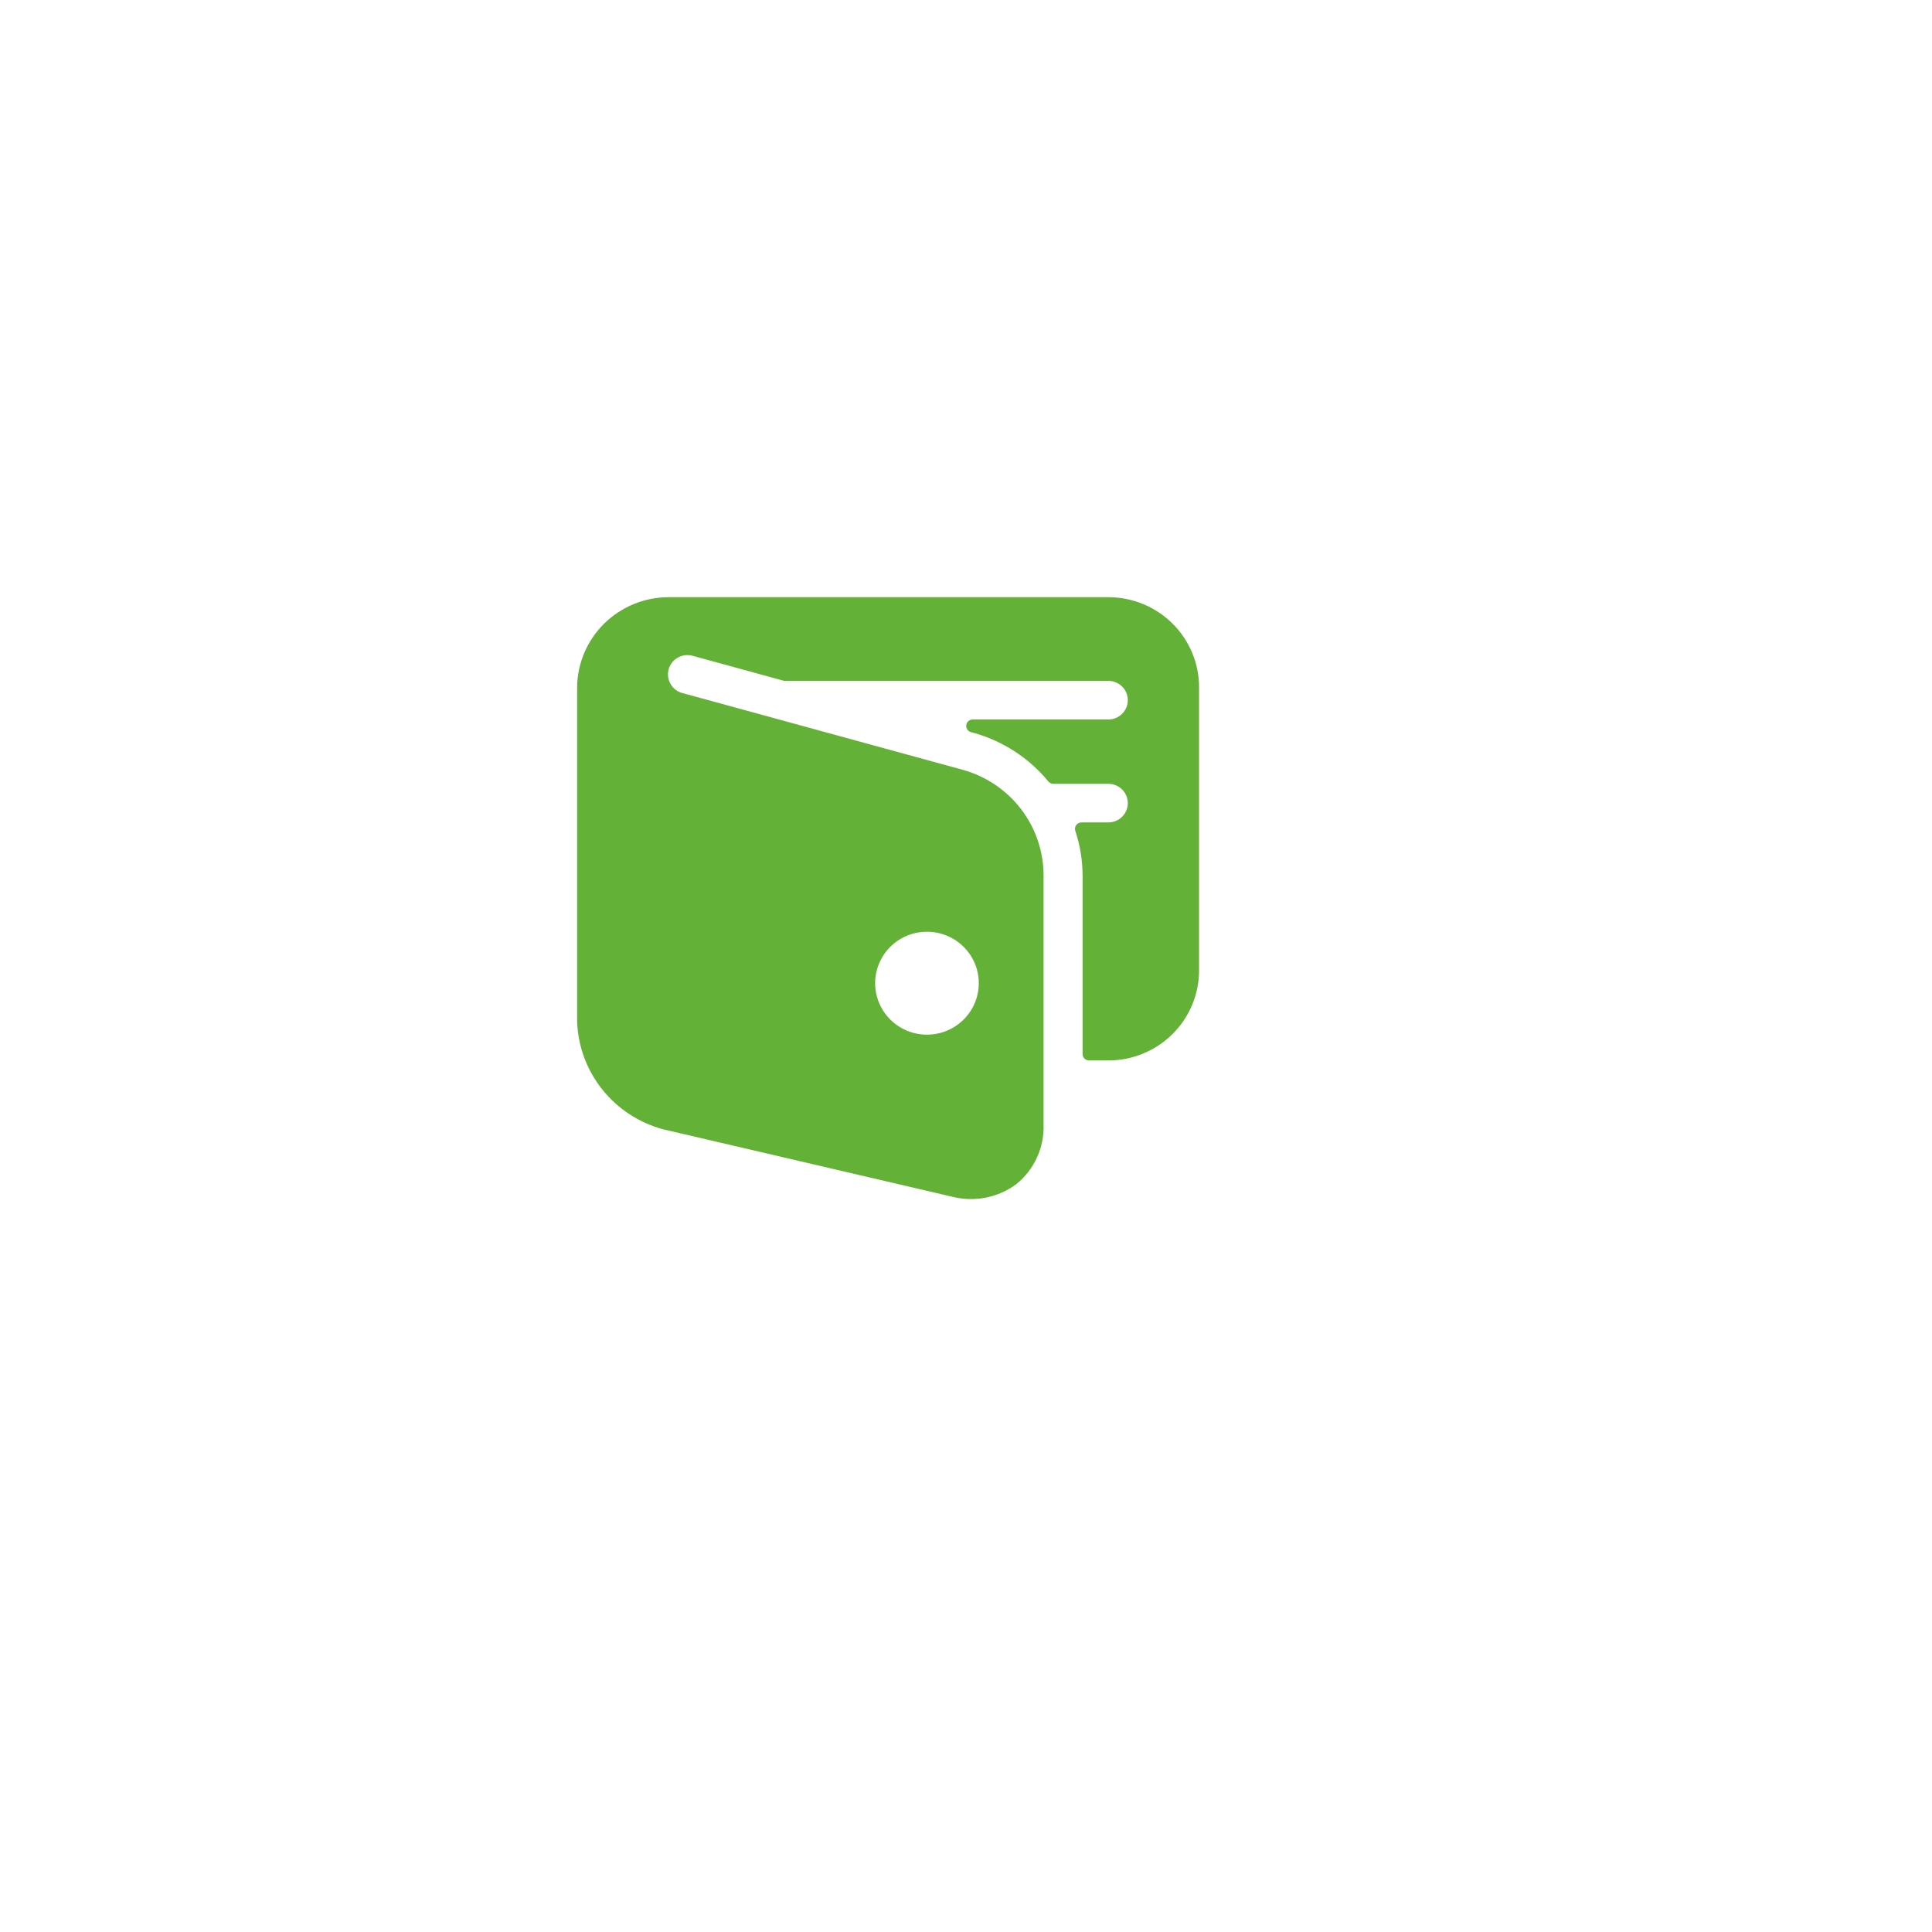 <?xml version="1.0" encoding="UTF-8"?> <svg xmlns="http://www.w3.org/2000/svg" width="124" height="124" viewBox="0 0 124 124" fill="none"> <g filter="url(#filter0_d_31_261)"> <circle cx="57" cy="57" r="47" fill="white" fill-opacity="0.8" shape-rendering="crispEdges"></circle> </g> <path d="M71.138 38.329H42.862C41.323 38.344 39.851 38.958 38.763 40.039C37.674 41.12 37.056 42.581 37.041 44.11V65.581C37.1 67.162 37.664 68.683 38.653 69.923C39.642 71.163 41.004 72.057 42.54 72.475L61.1 76.805C61.806 76.986 62.545 77.008 63.261 76.868C63.977 76.728 64.652 76.43 65.236 75.997C65.802 75.537 66.253 74.955 66.555 74.294C66.857 73.634 67.002 72.913 66.979 72.188V56.18C66.977 54.644 66.468 53.151 65.532 51.928C64.595 50.706 63.282 49.821 61.792 49.408L43.787 44.478C43.629 44.435 43.481 44.361 43.352 44.261C43.223 44.161 43.115 44.036 43.034 43.895C42.953 43.753 42.902 43.597 42.882 43.436C42.861 43.274 42.874 43.11 42.917 42.953C42.961 42.797 43.035 42.65 43.136 42.522C43.237 42.393 43.362 42.286 43.505 42.206C43.647 42.126 43.804 42.074 43.967 42.054C44.13 42.034 44.294 42.046 44.452 42.09L50.33 43.7H50.35H71.138C71.468 43.7 71.786 43.831 72.019 44.063C72.254 44.295 72.385 44.61 72.385 44.939C72.385 45.267 72.254 45.582 72.019 45.815C71.786 46.047 71.468 46.178 71.138 46.178H62.43C62.33 46.177 62.232 46.213 62.156 46.279C62.081 46.345 62.031 46.436 62.017 46.535C62.004 46.634 62.027 46.734 62.082 46.818C62.138 46.901 62.222 46.962 62.319 46.989L62.462 47.028C64.357 47.551 66.042 48.644 67.285 50.156C67.325 50.203 67.374 50.241 67.43 50.267C67.486 50.293 67.546 50.306 67.608 50.307H71.138C71.468 50.307 71.786 50.437 72.019 50.67C72.254 50.902 72.385 51.217 72.385 51.545C72.385 51.874 72.254 52.189 72.019 52.421C71.786 52.654 71.468 52.784 71.138 52.784H69.411C69.345 52.784 69.28 52.799 69.222 52.828C69.163 52.858 69.112 52.901 69.074 52.953C69.035 53.006 69.01 53.067 68.999 53.132C68.989 53.196 68.995 53.262 69.015 53.324C69.321 54.247 69.479 55.212 69.483 56.183V67.649C69.483 67.759 69.526 67.864 69.604 67.941C69.682 68.019 69.788 68.062 69.898 68.062H71.138C72.681 68.062 74.162 67.453 75.254 66.369C76.346 65.285 76.959 63.815 76.959 62.281V44.113C76.959 43.353 76.809 42.602 76.517 41.9C76.224 41.198 75.796 40.56 75.255 40.023C74.714 39.486 74.073 39.06 73.366 38.769C72.659 38.478 71.902 38.329 71.138 38.329ZM62.821 63.104C62.821 63.757 62.626 64.396 62.261 64.939C61.895 65.482 61.376 65.906 60.768 66.156C60.16 66.406 59.491 66.471 58.846 66.344C58.2 66.216 57.608 65.902 57.143 65.44C56.677 64.978 56.361 64.389 56.232 63.748C56.104 63.108 56.17 62.443 56.422 61.84C56.673 61.236 57.1 60.72 57.647 60.357C58.194 59.994 58.837 59.801 59.495 59.801C60.377 59.801 61.223 60.149 61.847 60.768C62.471 61.388 62.821 62.228 62.821 63.104Z" fill="#64B137"></path> <defs> <filter id="filter0_d_31_261" x="0" y="0" width="124" height="124" filterUnits="userSpaceOnUse" color-interpolation-filters="sRGB"> <feFlood flood-opacity="0" result="BackgroundImageFix"></feFlood> <feColorMatrix in="SourceAlpha" type="matrix" values="0 0 0 0 0 0 0 0 0 0 0 0 0 0 0 0 0 0 127 0" result="hardAlpha"></feColorMatrix> <feOffset dx="5" dy="5"></feOffset> <feGaussianBlur stdDeviation="7.5"></feGaussianBlur> <feComposite in2="hardAlpha" operator="out"></feComposite> <feColorMatrix type="matrix" values="0 0 0 0 0.392 0 0 0 0 0.694 0 0 0 0 0.216 0 0 0 0.25 0"></feColorMatrix> <feBlend mode="normal" in2="BackgroundImageFix" result="effect1_dropShadow_31_261"></feBlend> <feBlend mode="normal" in="SourceGraphic" in2="effect1_dropShadow_31_261" result="shape"></feBlend> </filter> </defs> </svg> 